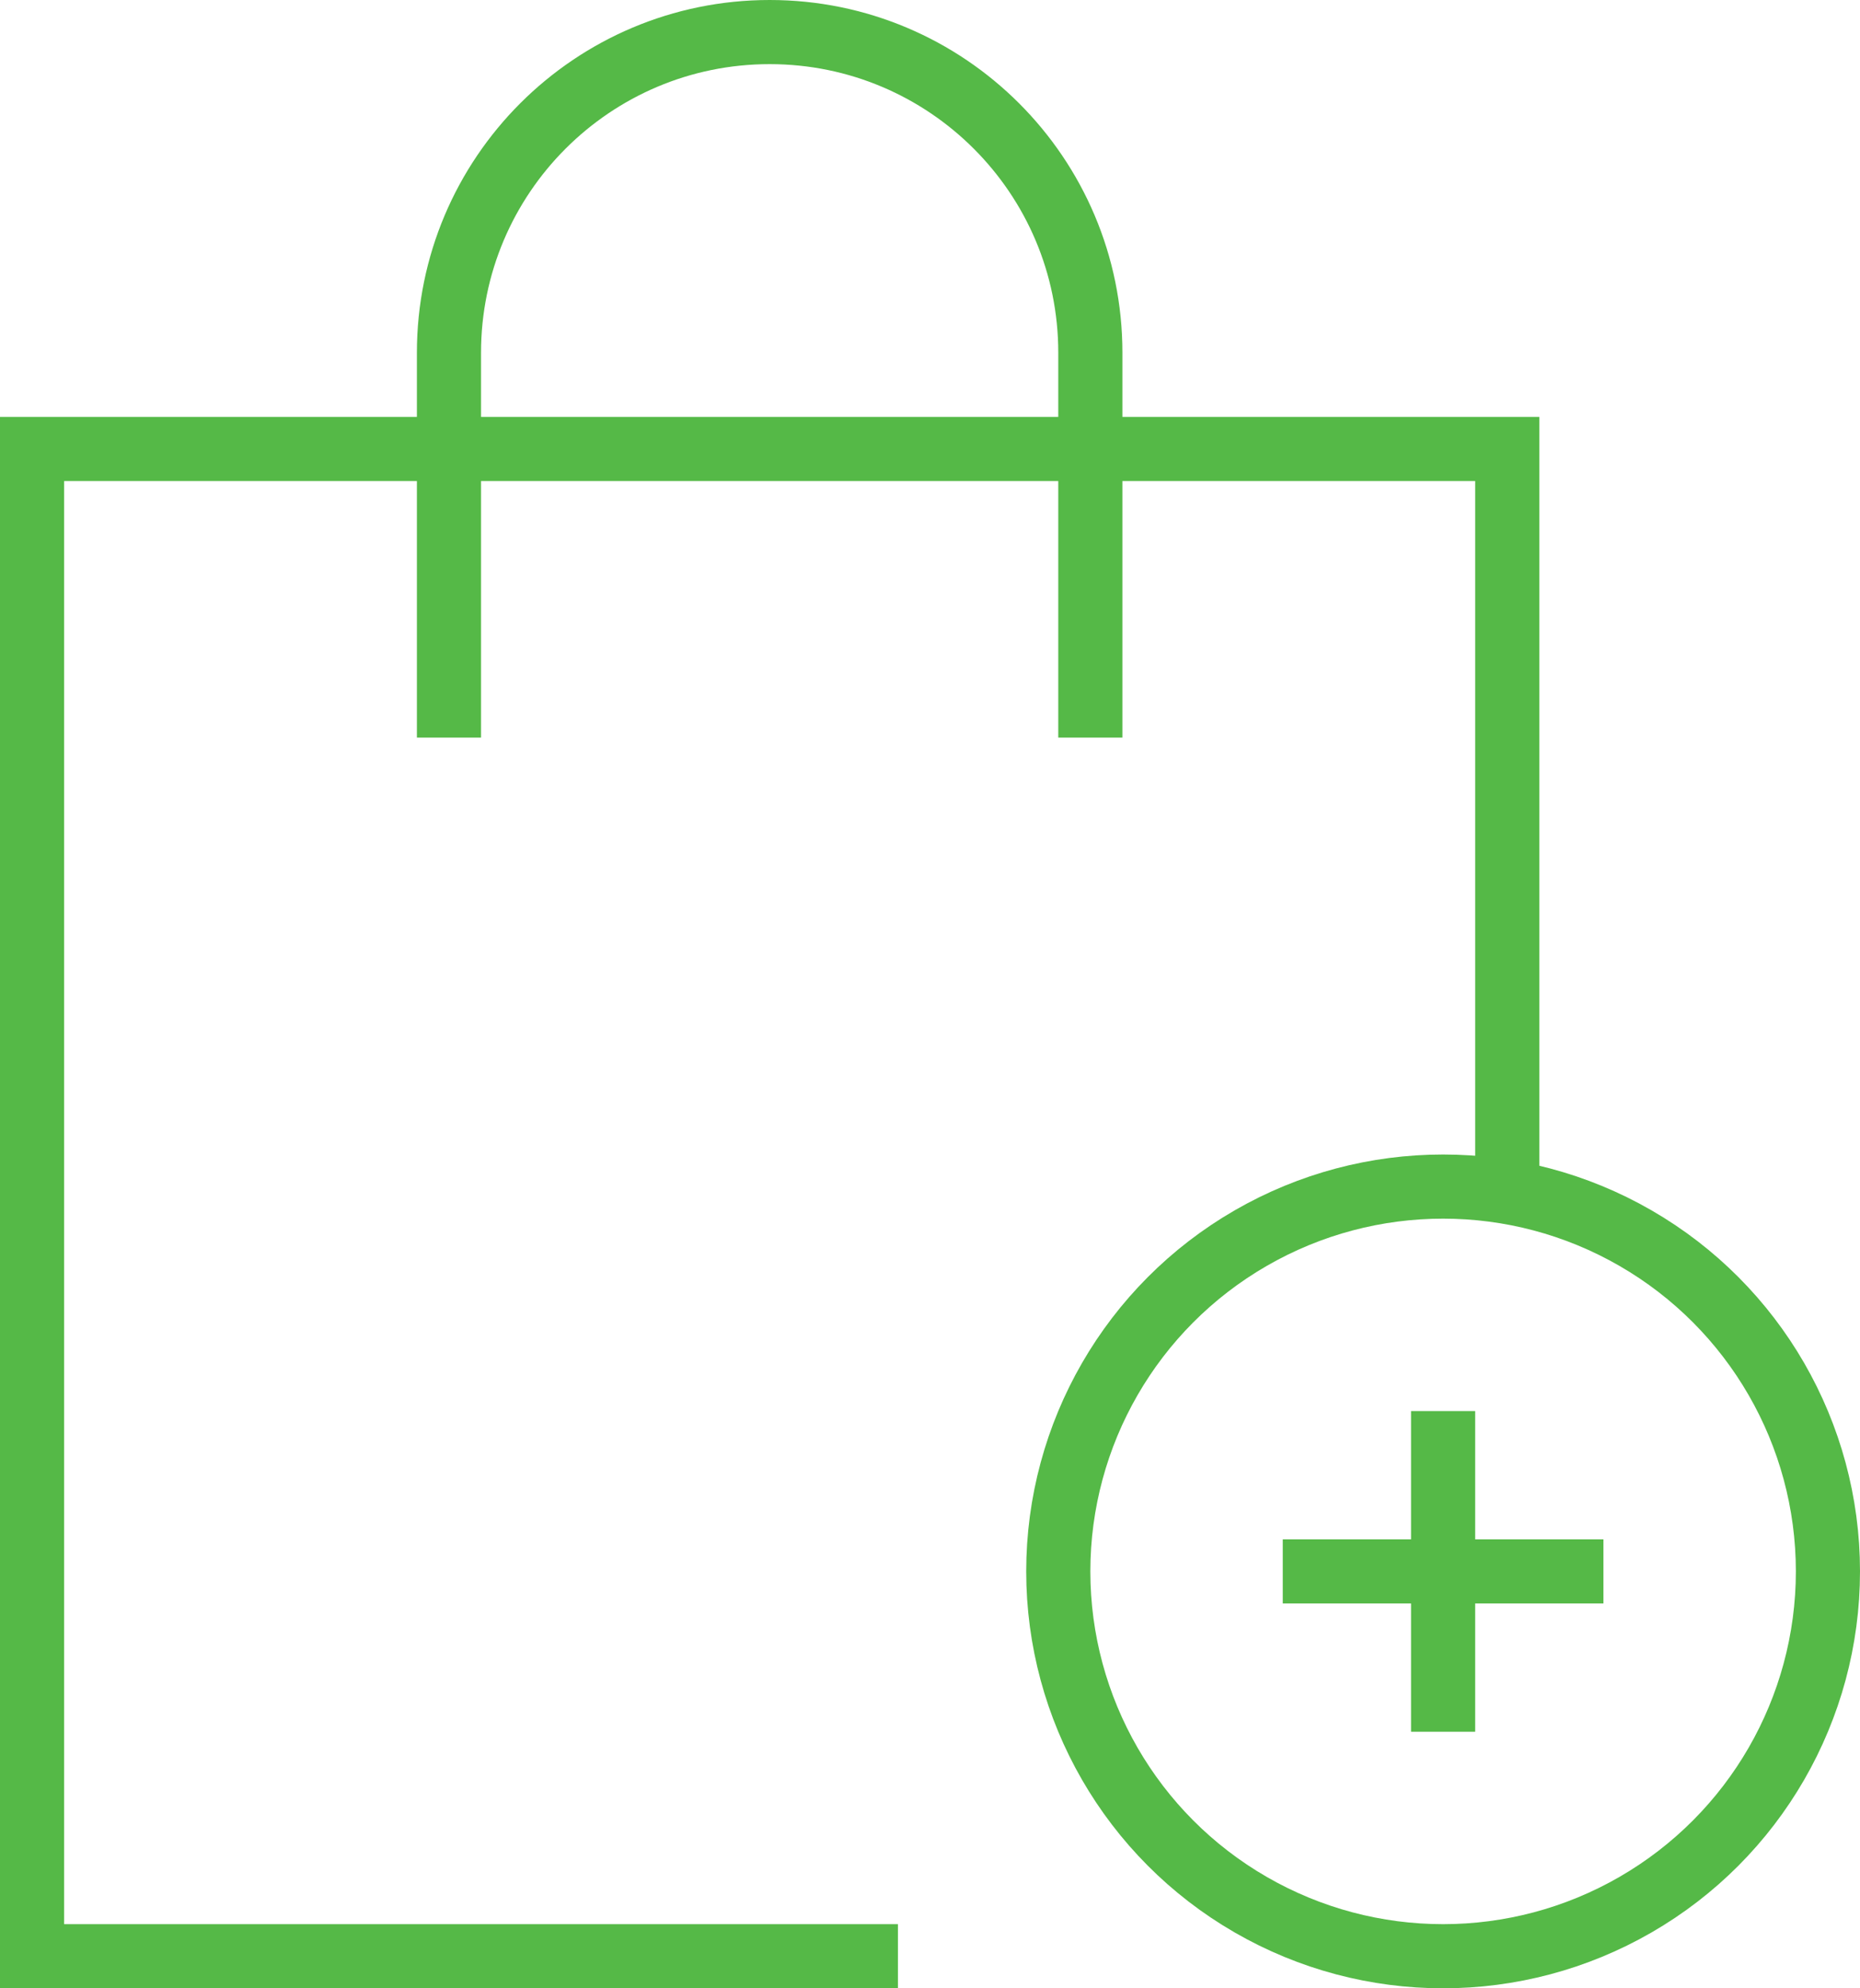 <svg width="58" height="62" viewBox="0 0 58 62" version="1.1" xmlns="http://www.w3.org/2000/svg"><title>bag-add-21</title><g id="LMS" stroke="none" stroke-width="1" fill="none" fill-rule="evenodd"><g id="Desktop-HD" transform="translate(-599 -2350)" stroke="#55B947" stroke-width="2"><g id="bag-add-21" transform="translate(600 2351)"><path id="Path" d="M27 60H0V13h46v23.155"/><path d="M13 21V10c0-5.523 4.477-10 10-10s10 4.477 10 10v11" id="Path" stroke-linecap="square"/><circle id="Oval" stroke-linecap="square" cx="44" cy="48" r="12"/><path id="Path" stroke-linecap="square" d="M44 44v8M40 48h8"/></g></g></g></svg>